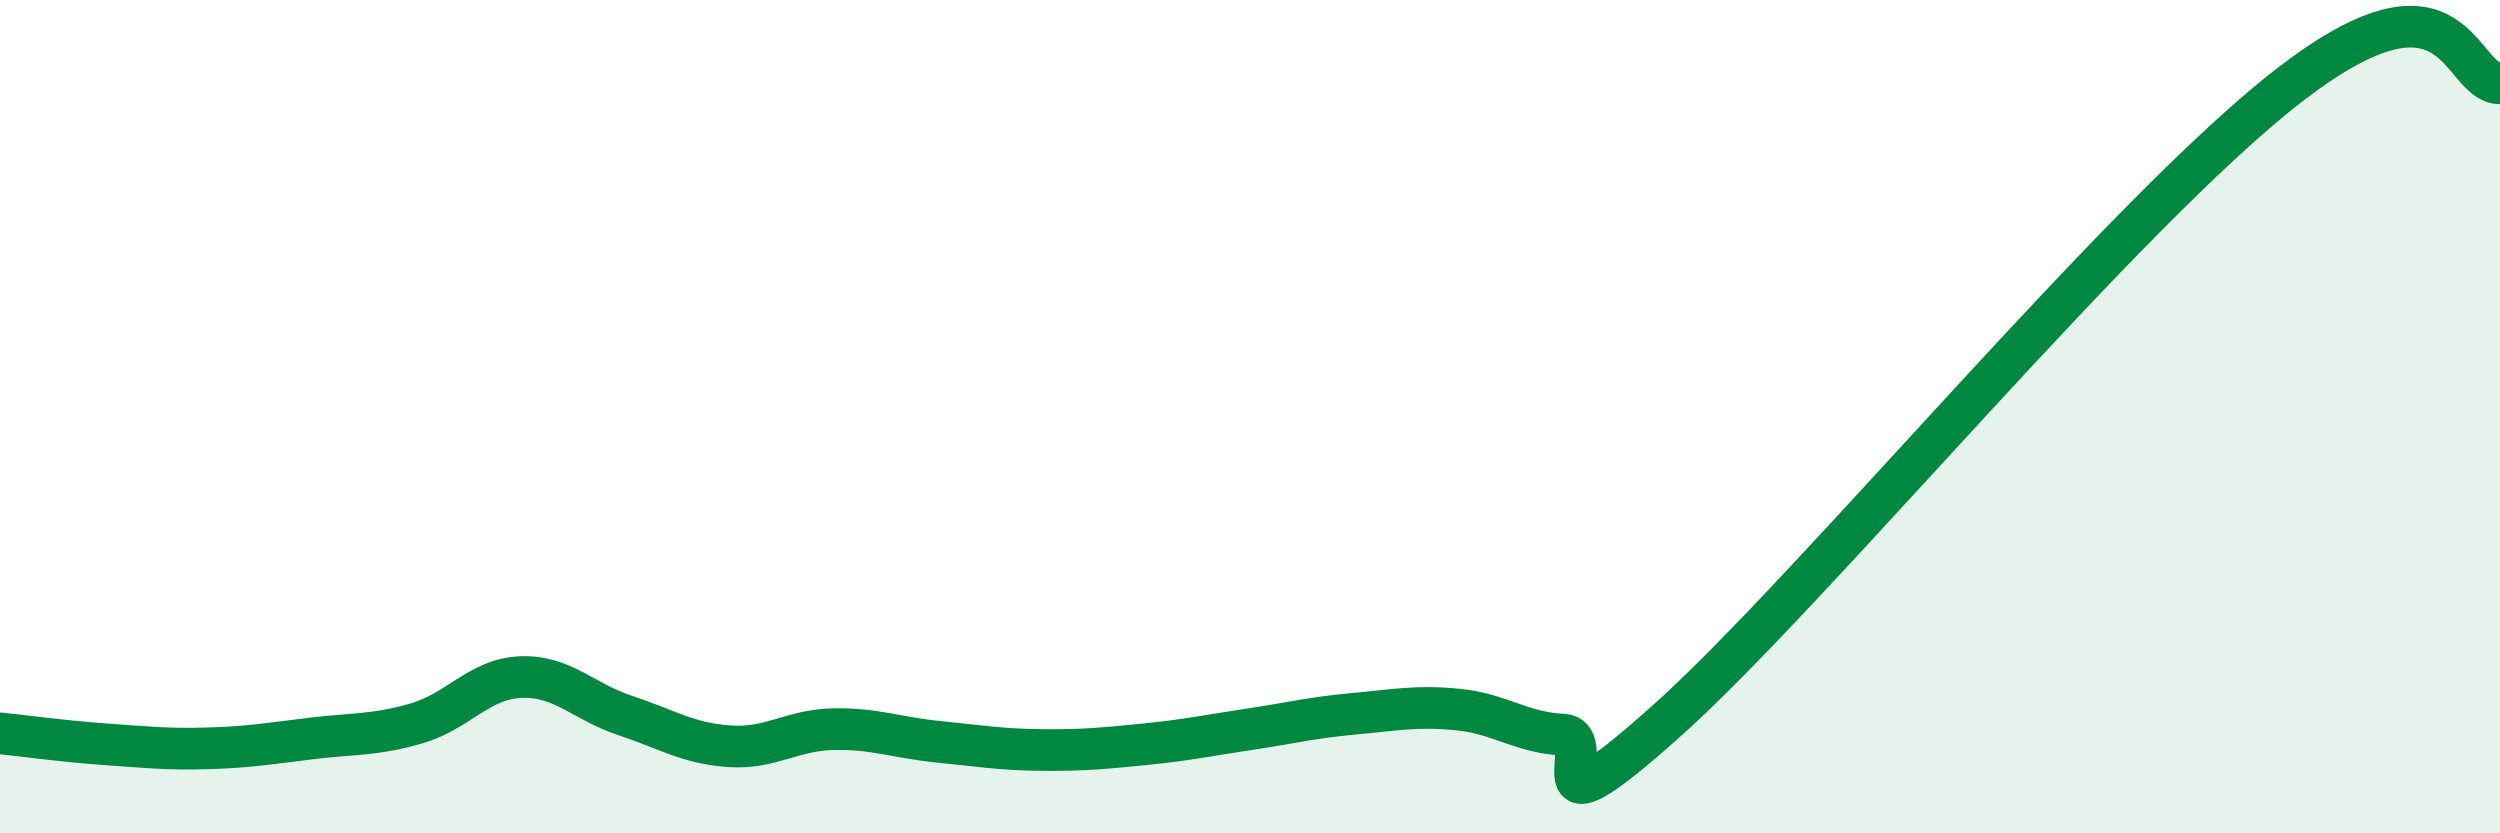 
    <svg width="60" height="20" viewBox="0 0 60 20" xmlns="http://www.w3.org/2000/svg">
      <path
        d="M 0,17.6 C 0.5,17.65 1.5,17.79 2.5,17.86 C 3.5,17.93 4,17.99 5,17.96 C 6,17.93 6.5,17.84 7.5,17.72 C 8.5,17.6 9,17.65 10,17.36 C 11,17.07 11.5,16.29 12.5,16.25 C 13.5,16.21 14,16.84 15,17.17 C 16,17.5 16.5,17.84 17.5,17.91 C 18.5,17.98 19,17.52 20,17.5 C 21,17.48 21.5,17.7 22.5,17.8 C 23.5,17.9 24,17.99 25,18 C 26,18.01 26.5,17.96 27.5,17.86 C 28.5,17.76 29,17.65 30,17.5 C 31,17.35 31.5,17.22 32.5,17.13 C 33.5,17.04 34,16.93 35,17.03 C 36,17.13 36.5,17.58 37.5,17.63 C 38.5,17.68 36.5,20.43 40,17.3 C 43.5,14.17 51,5.06 55,2 C 59,-1.06 59,2 60,2L60 20L0 20Z"
        fill="#008740"
        opacity="0.1"
        stroke-linecap="round"
        stroke-linejoin="round"
      />
      <path
        d="M 0,17.6 C 0.5,17.65 1.5,17.79 2.5,17.86 C 3.5,17.93 4,17.99 5,17.96 C 6,17.93 6.5,17.84 7.5,17.72 C 8.5,17.6 9,17.65 10,17.36 C 11,17.07 11.5,16.29 12.5,16.25 C 13.5,16.21 14,16.84 15,17.17 C 16,17.5 16.5,17.84 17.5,17.91 C 18.5,17.98 19,17.52 20,17.5 C 21,17.48 21.5,17.7 22.5,17.8 C 23.5,17.9 24,17.99 25,18 C 26,18.01 26.5,17.96 27.5,17.86 C 28.5,17.76 29,17.65 30,17.5 C 31,17.35 31.5,17.22 32.5,17.13 C 33.5,17.04 34,16.93 35,17.03 C 36,17.13 36.5,17.58 37.5,17.63 C 38.5,17.68 36.5,20.43 40,17.3 C 43.5,14.17 51,5.06 55,2 C 59,-1.06 59,2 60,2"
        stroke="#008740"
        stroke-width="1"
        fill="none"
        stroke-linecap="round"
        stroke-linejoin="round"
      />
    </svg>
  